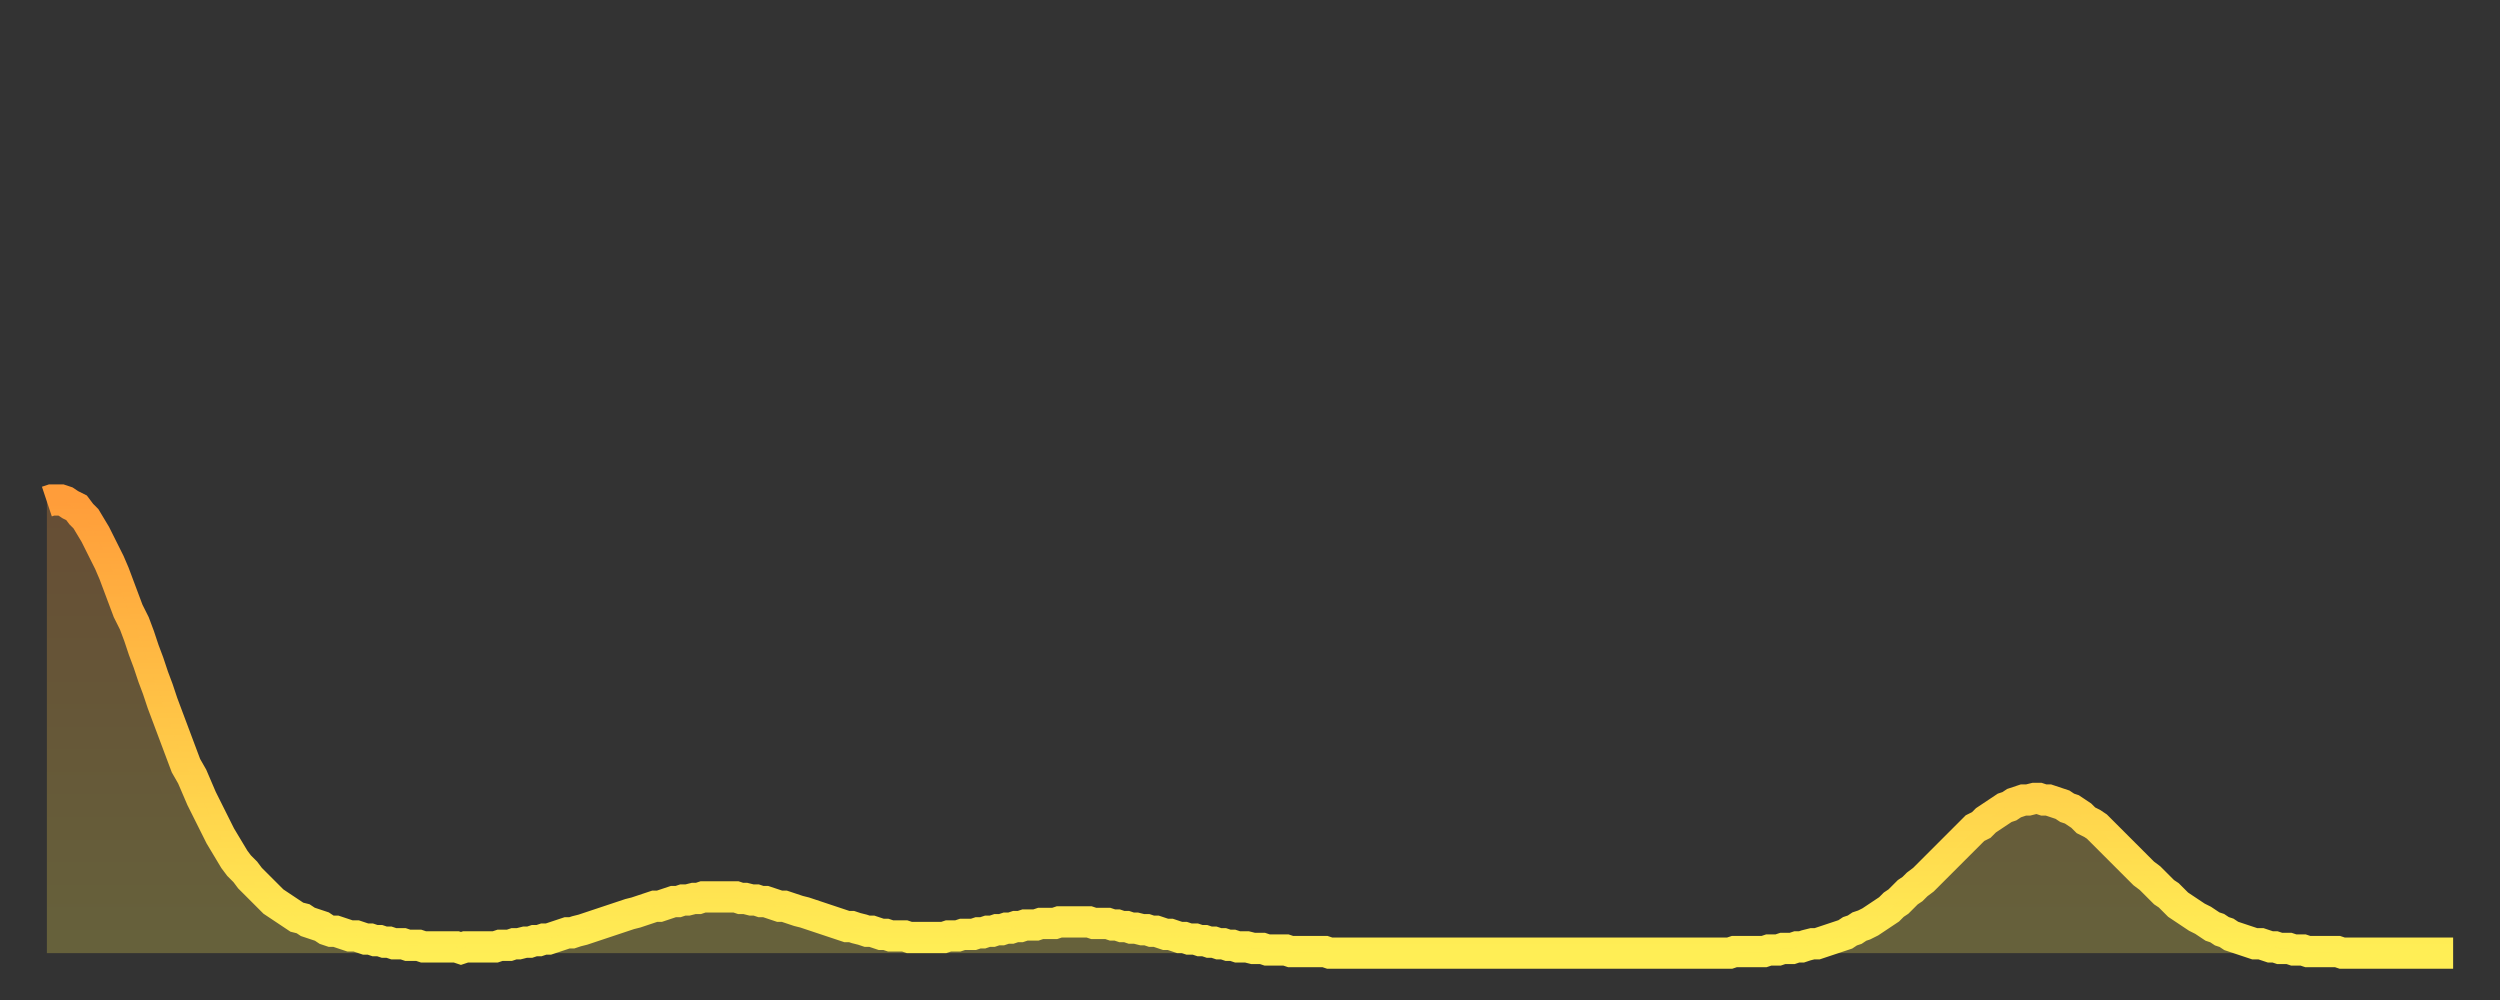 <?xml version="1.0" encoding="utf-8" ?>
<svg baseProfile="full" height="64" version="1.1" width="160" xmlns="http://www.w3.org/2000/svg" xmlns:ev="http://www.w3.org/2001/xml-events" xmlns:xlink="http://www.w3.org/1999/xlink"><rect width="100%" height="100%" fill="#333333" stroke="none"/><defs><linearGradient id="id996810" x1="0" x2="0" y1="0" y2="1"><stop offset="0%" stop-color="#ff9d3a" /><stop offset="50%" stop-color="#ffc647" /><stop offset="100%" stop-color="#ffee55" /></linearGradient></defs><g transform="translate(3,3)"><g><path d="M 0.0 29.1 0.3 29.0 0.6 29.0 0.9 29.0 1.2 29.1 1.5 29.3 1.9 29.5 2.2 29.9 2.5 30.2 2.8 30.7 3.1 31.2 3.4 31.8 3.7 32.4 4.0 33.0 4.3 33.7 4.6 34.5 4.9 35.3 5.2 36.1 5.6 36.9 5.9 37.7 6.2 38.6 6.5 39.4 6.8 40.3 7.1 41.1 7.4 42.0 7.7 42.8 8.0 43.6 8.3 44.4 8.6 45.2 8.9 46.0 9.3 46.7 9.6 47.4 9.9 48.1 10.2 48.7 10.5 49.3 10.8 49.9 11.1 50.5 11.4 51.0 11.7 51.5 12.0 52.0 12.3 52.4 12.7 52.8 13.0 53.2 13.3 53.5 13.6 53.8 13.9 54.1 14.2 54.4 14.5 54.7 14.8 54.9 15.1 55.1 15.4 55.3 15.7 55.5 16.0 55.7 16.4 55.8 16.7 56.0 17.0 56.1 17.3 56.2 17.6 56.3 17.9 56.5 18.2 56.6 18.5 56.6 18.8 56.7 19.1 56.8 19.4 56.9 19.8 56.9 20.1 57.0 20.4 57.1 20.7 57.1 21.0 57.2 21.3 57.2 21.6 57.3 21.9 57.3 22.2 57.4 22.5 57.4 22.8 57.4 23.1 57.5 23.5 57.5 23.8 57.5 24.1 57.6 24.4 57.6 24.7 57.6 25.0 57.6 25.3 57.6 25.6 57.6 25.9 57.6 26.2 57.6 26.5 57.7 26.8 57.6 27.2 57.6 27.5 57.6 27.8 57.6 28.1 57.6 28.4 57.6 28.7 57.6 29.0 57.5 29.3 57.5 29.6 57.5 29.9 57.4 30.2 57.4 30.6 57.3 30.9 57.3 31.2 57.2 31.5 57.2 31.8 57.1 32.1 57.1 32.4 57.0 32.7 56.9 33.0 56.8 33.3 56.7 33.6 56.7 33.9 56.6 34.3 56.5 34.6 56.4 34.9 56.3 35.2 56.2 35.5 56.1 35.8 56.0 36.1 55.9 36.4 55.8 36.7 55.7 37.0 55.6 37.3 55.5 37.7 55.4 38.0 55.3 38.3 55.2 38.6 55.1 38.9 55.0 39.2 55.0 39.5 54.9 39.8 54.8 40.1 54.7 40.4 54.7 40.7 54.6 41.0 54.6 41.4 54.5 41.7 54.5 42.0 54.4 42.3 54.4 42.6 54.4 42.9 54.4 43.2 54.4 43.5 54.4 43.8 54.4 44.1 54.4 44.4 54.5 44.7 54.5 45.1 54.6 45.4 54.6 45.7 54.7 46.0 54.7 46.3 54.8 46.6 54.9 46.9 55.0 47.2 55.0 47.5 55.1 47.8 55.2 48.1 55.3 48.5 55.4 48.8 55.5 49.1 55.6 49.4 55.7 49.7 55.8 50.0 55.9 50.3 56.0 50.6 56.1 50.9 56.2 51.2 56.3 51.5 56.3 51.8 56.4 52.2 56.5 52.5 56.6 52.8 56.6 53.1 56.7 53.4 56.8 53.7 56.8 54.0 56.9 54.3 56.9 54.6 56.9 54.9 56.9 55.2 57.0 55.6 57.0 55.9 57.0 56.2 57.0 56.5 57.0 56.8 57.0 57.1 57.0 57.4 57.0 57.7 56.9 58.0 56.9 58.3 56.9 58.6 56.8 58.9 56.8 59.3 56.8 59.6 56.7 59.9 56.7 60.2 56.6 60.5 56.6 60.8 56.5 61.1 56.5 61.4 56.4 61.7 56.4 62.0 56.3 62.3 56.3 62.6 56.2 63.0 56.2 63.3 56.2 63.6 56.1 63.9 56.1 64.2 56.1 64.5 56.1 64.8 56.0 65.1 56.0 65.4 56.0 65.7 56.0 66.0 56.0 66.4 56.0 66.7 56.0 67.0 56.1 67.3 56.1 67.6 56.1 67.9 56.1 68.2 56.2 68.5 56.2 68.8 56.3 69.1 56.3 69.4 56.4 69.7 56.4 70.1 56.5 70.4 56.5 70.7 56.6 71.0 56.6 71.3 56.7 71.6 56.8 71.9 56.8 72.2 56.9 72.5 57.0 72.8 57.0 73.1 57.1 73.5 57.1 73.8 57.2 74.1 57.2 74.4 57.3 74.7 57.3 75.0 57.4 75.3 57.4 75.6 57.5 75.9 57.5 76.2 57.6 76.5 57.6 76.8 57.6 77.2 57.7 77.5 57.7 77.8 57.7 78.1 57.8 78.4 57.8 78.7 57.8 79.0 57.8 79.3 57.8 79.6 57.9 79.9 57.9 80.2 57.9 80.5 57.9 80.9 57.9 81.2 57.9 81.5 57.9 81.8 57.9 82.1 58.0 82.4 58.0 82.7 58.0 83.0 58.0 83.3 58.0 83.6 58.0 83.9 58.0 84.3 58.0 84.6 58.0 84.9 58.0 85.2 58.0 85.5 58.0 85.8 58.0 86.1 58.0 86.4 58.0 86.7 58.0 87.0 58.0 87.3 58.0 87.6 58.0 88.0 58.0 88.3 58.0 88.6 58.0 88.9 58.0 89.2 58.0 89.5 58.0 89.8 58.0 90.1 58.0 90.4 58.0 90.7 58.0 91.0 58.0 91.4 58.0 91.7 58.0 92.0 58.0 92.3 58.0 92.6 58.0 92.9 58.0 93.2 58.0 93.5 58.0 93.8 58.0 94.1 58.0 94.4 58.0 94.7 58.0 95.1 58.0 95.4 58.0 95.7 58.0 96.0 58.0 96.3 58.0 96.6 58.0 96.9 58.0 97.2 58.0 97.5 58.0 97.8 58.0 98.1 58.0 98.4 58.0 98.8 58.0 99.1 58.0 99.4 58.0 99.7 58.0 100.0 58.0 100.3 58.0 100.6 58.0 100.9 58.0 101.2 58.0 101.5 58.0 101.8 58.0 102.2 58.0 102.5 58.0 102.8 58.0 103.1 58.0 103.4 58.0 103.7 58.0 104.0 58.0 104.3 58.0 104.6 58.0 104.9 58.0 105.2 58.0 105.5 58.0 105.9 58.0 106.2 58.0 106.5 58.0 106.8 58.0 107.1 58.0 107.4 58.0 107.7 58.0 108.0 57.9 108.3 57.9 108.6 57.9 108.9 57.9 109.3 57.9 109.6 57.9 109.9 57.9 110.2 57.8 110.5 57.8 110.8 57.8 111.1 57.7 111.4 57.7 111.7 57.7 112.0 57.6 112.3 57.6 112.6 57.5 113.0 57.4 113.3 57.4 113.6 57.3 113.9 57.2 114.2 57.1 114.5 57.0 114.8 56.9 115.1 56.8 115.4 56.6 115.7 56.5 116.0 56.3 116.3 56.2 116.7 56.0 117.0 55.8 117.3 55.6 117.6 55.4 117.9 55.2 118.2 54.9 118.5 54.7 118.8 54.4 119.1 54.1 119.4 53.9 119.7 53.6 120.1 53.3 120.4 53.0 120.7 52.7 121.0 52.4 121.3 52.1 121.6 51.8 121.9 51.5 122.2 51.2 122.5 50.9 122.8 50.6 123.1 50.3 123.4 50.0 123.8 49.8 124.1 49.5 124.4 49.3 124.7 49.1 125.0 48.9 125.3 48.7 125.6 48.6 125.9 48.4 126.2 48.3 126.5 48.2 126.8 48.2 127.2 48.1 127.5 48.1 127.8 48.2 128.1 48.2 128.4 48.3 128.7 48.4 129.0 48.5 129.3 48.7 129.6 48.8 129.9 49.0 130.2 49.2 130.5 49.5 130.9 49.7 131.2 49.9 131.5 50.2 131.8 50.5 132.1 50.8 132.4 51.1 132.7 51.4 133.0 51.7 133.3 52.0 133.6 52.3 133.9 52.6 134.2 52.9 134.6 53.2 134.9 53.5 135.2 53.8 135.5 54.1 135.8 54.3 136.1 54.6 136.4 54.9 136.7 55.1 137.0 55.3 137.3 55.5 137.6 55.7 138.0 55.9 138.3 56.1 138.6 56.3 138.9 56.4 139.2 56.6 139.5 56.7 139.8 56.9 140.1 57.0 140.4 57.1 140.7 57.2 141.0 57.3 141.3 57.4 141.7 57.4 142.0 57.5 142.3 57.6 142.6 57.6 142.9 57.7 143.2 57.7 143.5 57.7 143.8 57.8 144.1 57.8 144.4 57.8 144.7 57.9 145.1 57.9 145.4 57.9 145.7 57.9 146.0 57.9 146.3 57.9 146.6 57.9 146.9 58.0 147.2 58.0 147.5 58.0 147.8 58.0 148.1 58.0 148.4 58.0 148.8 58.0 149.1 58.0 149.4 58.0 149.7 58.0 150.0 58.0 150.3 58.0 150.6 58.0 150.9 58.0 151.2 58.0 151.5 58.0 151.8 58.0 152.1 58.0 152.5 58.0 152.8 58.0 153.1 58.0 153.4 58.0 153.7 58.0 154.0 58.0" fill="none" id="graph-curve" opacity="1" stroke="url(#id996810)" stroke-width="2" /><path d="M 0 58 L 0.0 29.1 0.3 29.0 0.6 29.0 0.9 29.0 1.2 29.1 1.5 29.3 1.9 29.5 2.2 29.9 2.5 30.2 2.8 30.7 3.1 31.2 3.4 31.8 3.7 32.4 4.0 33.0 4.3 33.7 4.6 34.5 4.9 35.3 5.2 36.1 5.6 36.9 5.9 37.7 6.2 38.6 6.5 39.4 6.8 40.3 7.1 41.1 7.4 42.0 7.7 42.8 8.0 43.6 8.3 44.4 8.6 45.2 8.9 46.0 9.3 46.7 9.6 47.4 9.9 48.1 10.2 48.7 10.5 49.3 10.8 49.9 11.1 50.5 11.4 51.0 11.7 51.5 12.0 52.0 12.3 52.4 12.7 52.8 13.0 53.2 13.3 53.5 13.6 53.8 13.9 54.1 14.2 54.4 14.5 54.7 14.8 54.9 15.1 55.1 15.4 55.3 15.7 55.5 16.0 55.7 16.4 55.8 16.7 56.0 17.0 56.1 17.3 56.2 17.6 56.3 17.9 56.5 18.2 56.6 18.5 56.6 18.8 56.7 19.1 56.8 19.4 56.9 19.8 56.9 20.1 57.0 20.4 57.1 20.7 57.1 21.0 57.2 21.3 57.2 21.6 57.3 21.9 57.3 22.2 57.4 22.5 57.4 22.8 57.4 23.1 57.5 23.5 57.5 23.8 57.5 24.1 57.6 24.4 57.6 24.7 57.6 25.0 57.6 25.3 57.6 25.6 57.6 25.9 57.6 26.2 57.6 26.5 57.7 26.8 57.6 27.2 57.6 27.5 57.6 27.8 57.6 28.1 57.6 28.4 57.6 28.7 57.6 29.0 57.5 29.3 57.5 29.6 57.5 29.9 57.4 30.2 57.4 30.6 57.3 30.9 57.3 31.2 57.2 31.5 57.2 31.8 57.1 32.1 57.1 32.4 57.0 32.7 56.9 33.0 56.8 33.3 56.7 33.6 56.7 33.9 56.6 34.3 56.5 34.6 56.4 34.9 56.3 35.2 56.2 35.5 56.1 35.8 56.0 36.1 55.9 36.4 55.8 36.7 55.7 37.0 55.6 37.3 55.5 37.7 55.4 38.0 55.3 38.3 55.2 38.6 55.1 38.9 55.0 39.2 55.0 39.5 54.9 39.8 54.8 40.1 54.7 40.4 54.7 40.7 54.6 41.0 54.6 41.4 54.5 41.7 54.5 42.0 54.4 42.3 54.4 42.6 54.4 42.9 54.4 43.2 54.4 43.5 54.4 43.8 54.4 44.1 54.4 44.4 54.5 44.7 54.5 45.1 54.6 45.4 54.6 45.7 54.7 46.0 54.7 46.3 54.8 46.6 54.9 46.9 55.0 47.2 55.0 47.5 55.1 47.8 55.2 48.1 55.3 48.5 55.4 48.8 55.5 49.1 55.6 49.4 55.7 49.7 55.8 50.0 55.9 50.3 56.0 50.6 56.1 50.9 56.2 51.2 56.3 51.5 56.3 51.8 56.4 52.2 56.5 52.5 56.6 52.8 56.6 53.1 56.7 53.4 56.8 53.7 56.8 54.0 56.9 54.3 56.9 54.6 56.9 54.9 56.9 55.2 57.0 55.6 57.0 55.9 57.0 56.2 57.0 56.5 57.0 56.8 57.0 57.1 57.0 57.4 57.0 57.7 56.9 58.0 56.9 58.3 56.9 58.6 56.8 58.9 56.8 59.3 56.8 59.6 56.7 59.9 56.7 60.2 56.6 60.5 56.6 60.8 56.5 61.1 56.5 61.4 56.4 61.7 56.4 62.0 56.3 62.3 56.3 62.6 56.2 63.0 56.2 63.3 56.2 63.6 56.1 63.9 56.1 64.2 56.1 64.5 56.1 64.8 56.0 65.1 56.0 65.4 56.0 65.7 56.0 66.0 56.0 66.4 56.0 66.7 56.0 67.0 56.1 67.3 56.1 67.6 56.1 67.9 56.1 68.2 56.2 68.5 56.2 68.8 56.3 69.1 56.3 69.4 56.4 69.7 56.4 70.1 56.5 70.4 56.5 70.7 56.6 71.0 56.6 71.3 56.7 71.6 56.8 71.9 56.8 72.2 56.9 72.5 57.0 72.8 57.0 73.1 57.1 73.5 57.1 73.8 57.2 74.1 57.2 74.4 57.3 74.7 57.3 75.0 57.4 75.3 57.4 75.6 57.5 75.9 57.5 76.2 57.6 76.5 57.6 76.8 57.6 77.2 57.7 77.5 57.7 77.8 57.7 78.1 57.8 78.4 57.8 78.7 57.8 79.0 57.8 79.3 57.8 79.6 57.9 79.9 57.9 80.2 57.9 80.5 57.9 80.9 57.9 81.2 57.9 81.5 57.9 81.8 57.9 82.1 58.0 82.4 58.0 82.7 58.0 83.0 58.0 83.3 58.0 83.6 58.0 83.9 58.0 84.3 58.0 84.6 58.0 84.9 58.0 85.2 58.0 85.5 58.0 85.8 58.0 86.1 58.0 86.4 58.0 86.7 58.0 87.0 58.0 87.3 58.0 87.6 58.0 88.0 58.0 88.3 58.0 88.6 58.0 88.9 58.0 89.2 58.0 89.5 58.0 89.8 58.0 90.1 58.0 90.4 58.0 90.7 58.0 91.0 58.0 91.4 58.0 91.7 58.0 92.0 58.0 92.3 58.0 92.6 58.0 92.9 58.0 93.2 58.0 93.5 58.0 93.8 58.0 94.1 58.0 94.4 58.0 94.7 58.0 95.1 58.0 95.4 58.0 95.7 58.0 96.0 58.0 96.3 58.0 96.6 58.0 96.9 58.0 97.2 58.0 97.5 58.0 97.8 58.0 98.1 58.0 98.4 58.0 98.8 58.0 99.1 58.0 99.4 58.0 99.7 58.0 100.0 58.0 100.3 58.0 100.6 58.0 100.9 58.0 101.2 58.0 101.5 58.0 101.8 58.0 102.2 58.0 102.5 58.0 102.8 58.0 103.1 58.0 103.4 58.0 103.7 58.0 104.0 58.0 104.3 58.0 104.6 58.0 104.9 58.0 105.2 58.0 105.5 58.0 105.9 58.0 106.2 58.0 106.5 58.0 106.8 58.0 107.1 58.0 107.4 58.0 107.7 58.0 108.0 57.9 108.3 57.9 108.6 57.9 108.9 57.9 109.3 57.9 109.6 57.9 109.9 57.9 110.2 57.8 110.5 57.8 110.8 57.8 111.1 57.7 111.4 57.7 111.7 57.7 112.0 57.6 112.3 57.6 112.6 57.5 113.0 57.4 113.3 57.4 113.6 57.3 113.9 57.2 114.2 57.1 114.5 57.0 114.8 56.9 115.1 56.8 115.4 56.6 115.7 56.5 116.0 56.3 116.3 56.2 116.7 56.0 117.0 55.8 117.3 55.6 117.6 55.4 117.9 55.2 118.2 54.9 118.5 54.7 118.8 54.4 119.1 54.1 119.4 53.9 119.7 53.6 120.1 53.3 120.4 53.0 120.7 52.7 121.0 52.4 121.3 52.1 121.6 51.8 121.9 51.5 122.2 51.2 122.5 50.9 122.8 50.6 123.1 50.3 123.4 50.0 123.8 49.8 124.1 49.5 124.4 49.3 124.7 49.1 125.0 48.9 125.3 48.7 125.6 48.6 125.9 48.4 126.2 48.3 126.5 48.2 126.8 48.2 127.2 48.1 127.5 48.1 127.8 48.2 128.1 48.2 128.4 48.3 128.7 48.4 129.0 48.5 129.3 48.7 129.6 48.8 129.9 49.0 130.2 49.2 130.5 49.5 130.9 49.7 131.2 49.9 131.5 50.2 131.8 50.5 132.1 50.8 132.4 51.1 132.7 51.4 133.0 51.7 133.3 52.0 133.6 52.3 133.9 52.6 134.2 52.9 134.6 53.2 134.9 53.5 135.2 53.8 135.5 54.1 135.8 54.3 136.1 54.6 136.4 54.9 136.7 55.1 137.0 55.3 137.3 55.5 137.6 55.7 138.0 55.9 138.3 56.1 138.6 56.3 138.9 56.4 139.2 56.6 139.5 56.7 139.8 56.9 140.1 57.0 140.4 57.1 140.7 57.2 141.0 57.3 141.3 57.4 141.7 57.4 142.0 57.5 142.3 57.6 142.6 57.6 142.9 57.7 143.2 57.7 143.5 57.7 143.8 57.8 144.1 57.8 144.4 57.8 144.7 57.9 145.1 57.9 145.4 57.9 145.7 57.9 146.0 57.9 146.3 57.9 146.6 57.9 146.9 58.0 147.2 58.0 147.5 58.0 147.8 58.0 148.1 58.0 148.4 58.0 148.8 58.0 149.1 58.0 149.4 58.0 149.7 58.0 150.0 58.0 150.3 58.0 150.6 58.0 150.9 58.0 151.2 58.0 151.5 58.0 151.8 58.0 152.1 58.0 152.5 58.0 152.8 58.0 153.1 58.0 153.4 58.0 153.7 58.0 154.0 58.0 154 58" fill="url(#id996810)" fill-opacity=".25" id="graph-shadow" /></g></g></svg>